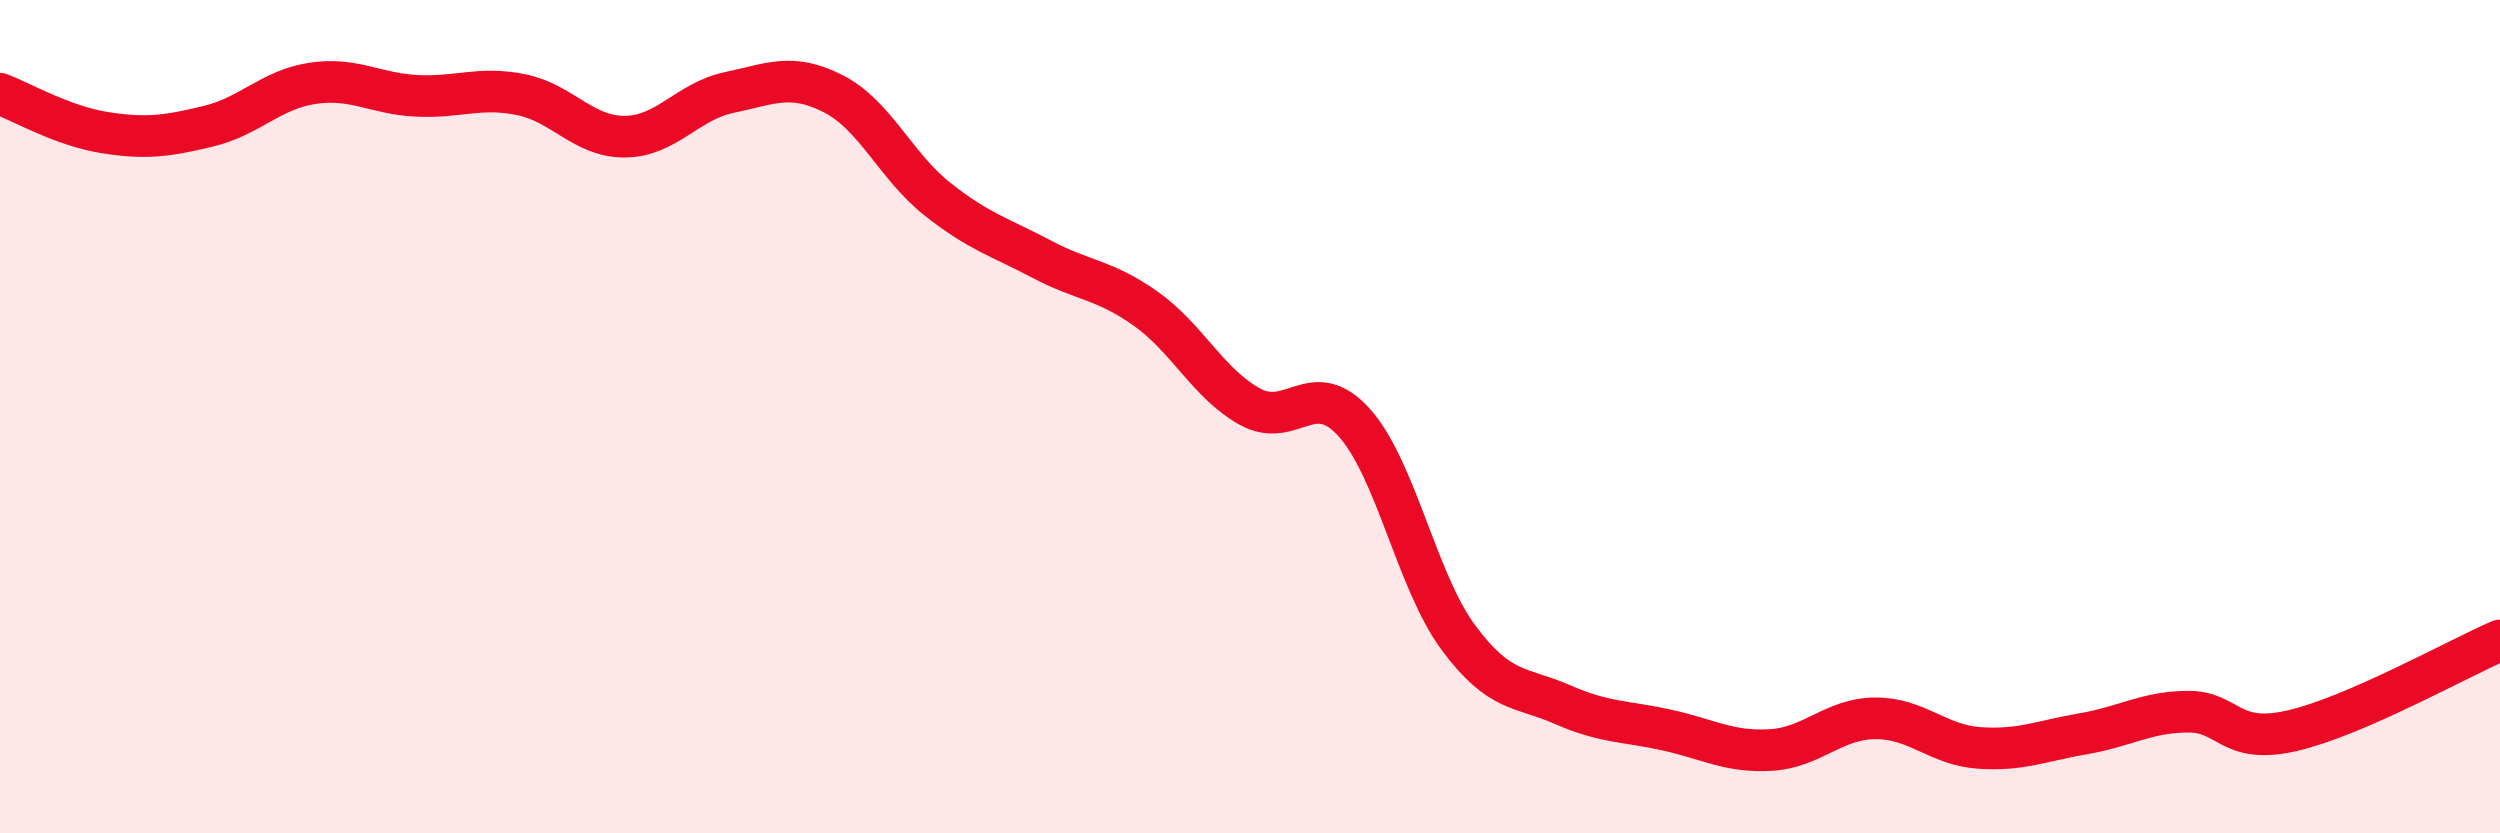 
    <svg width="60" height="20" viewBox="0 0 60 20" xmlns="http://www.w3.org/2000/svg">
      <path
        d="M 0,2.25 C 0.5,2.44 1.5,3.02 2.5,3.18 C 3.5,3.34 4,3.27 5,3.03 C 6,2.79 6.5,2.15 7.5,2 C 8.5,1.85 9,2.25 10,2.3 C 11,2.35 11.5,2.07 12.5,2.27 C 13.5,2.47 14,3.29 15,3.28 C 16,3.27 16.5,2.43 17.5,2.22 C 18.5,2.01 19,1.74 20,2.25 C 21,2.76 21.5,3.99 22.5,4.78 C 23.5,5.57 24,5.69 25,6.22 C 26,6.75 26.5,6.7 27.5,7.41 C 28.5,8.12 29,9.21 30,9.76 C 31,10.31 31.5,9.03 32.5,10.14 C 33.5,11.25 34,13.95 35,15.3 C 36,16.65 36.5,16.47 37.5,16.91 C 38.5,17.35 39,17.3 40,17.52 C 41,17.74 41.5,18.06 42.5,18 C 43.5,17.94 44,17.25 45,17.24 C 46,17.23 46.5,17.88 47.5,17.95 C 48.5,18.02 49,17.78 50,17.61 C 51,17.44 51.5,17.09 52.5,17.08 C 53.5,17.07 53.5,17.88 55,17.54 C 56.5,17.2 59,15.8 60,15.37L60 20L0 20Z"
        fill="#EB0A25"
        opacity="0.1"
        stroke-linecap="round"
        stroke-linejoin="round"
      />
      <path
        d="M 0,2.25 C 0.5,2.44 1.5,3.02 2.5,3.18 C 3.5,3.34 4,3.27 5,3.03 C 6,2.79 6.5,2.15 7.5,2 C 8.5,1.85 9,2.25 10,2.3 C 11,2.35 11.5,2.07 12.5,2.27 C 13.5,2.47 14,3.29 15,3.28 C 16,3.27 16.5,2.43 17.5,2.22 C 18.5,2.01 19,1.74 20,2.25 C 21,2.76 21.5,3.99 22.5,4.78 C 23.5,5.57 24,5.69 25,6.22 C 26,6.75 26.5,6.7 27.5,7.41 C 28.5,8.12 29,9.21 30,9.76 C 31,10.31 31.5,9.03 32.5,10.14 C 33.5,11.25 34,13.95 35,15.3 C 36,16.65 36.5,16.47 37.5,16.91 C 38.5,17.35 39,17.3 40,17.52 C 41,17.74 41.5,18.06 42.5,18 C 43.5,17.94 44,17.25 45,17.24 C 46,17.23 46.5,17.88 47.5,17.95 C 48.5,18.02 49,17.78 50,17.61 C 51,17.44 51.5,17.09 52.5,17.08 C 53.5,17.07 53.5,17.88 55,17.54 C 56.5,17.2 59,15.8 60,15.37"
        stroke="#EB0A25"
        stroke-width="1"
        fill="none"
        stroke-linecap="round"
        stroke-linejoin="round"
      />
    </svg>
  
